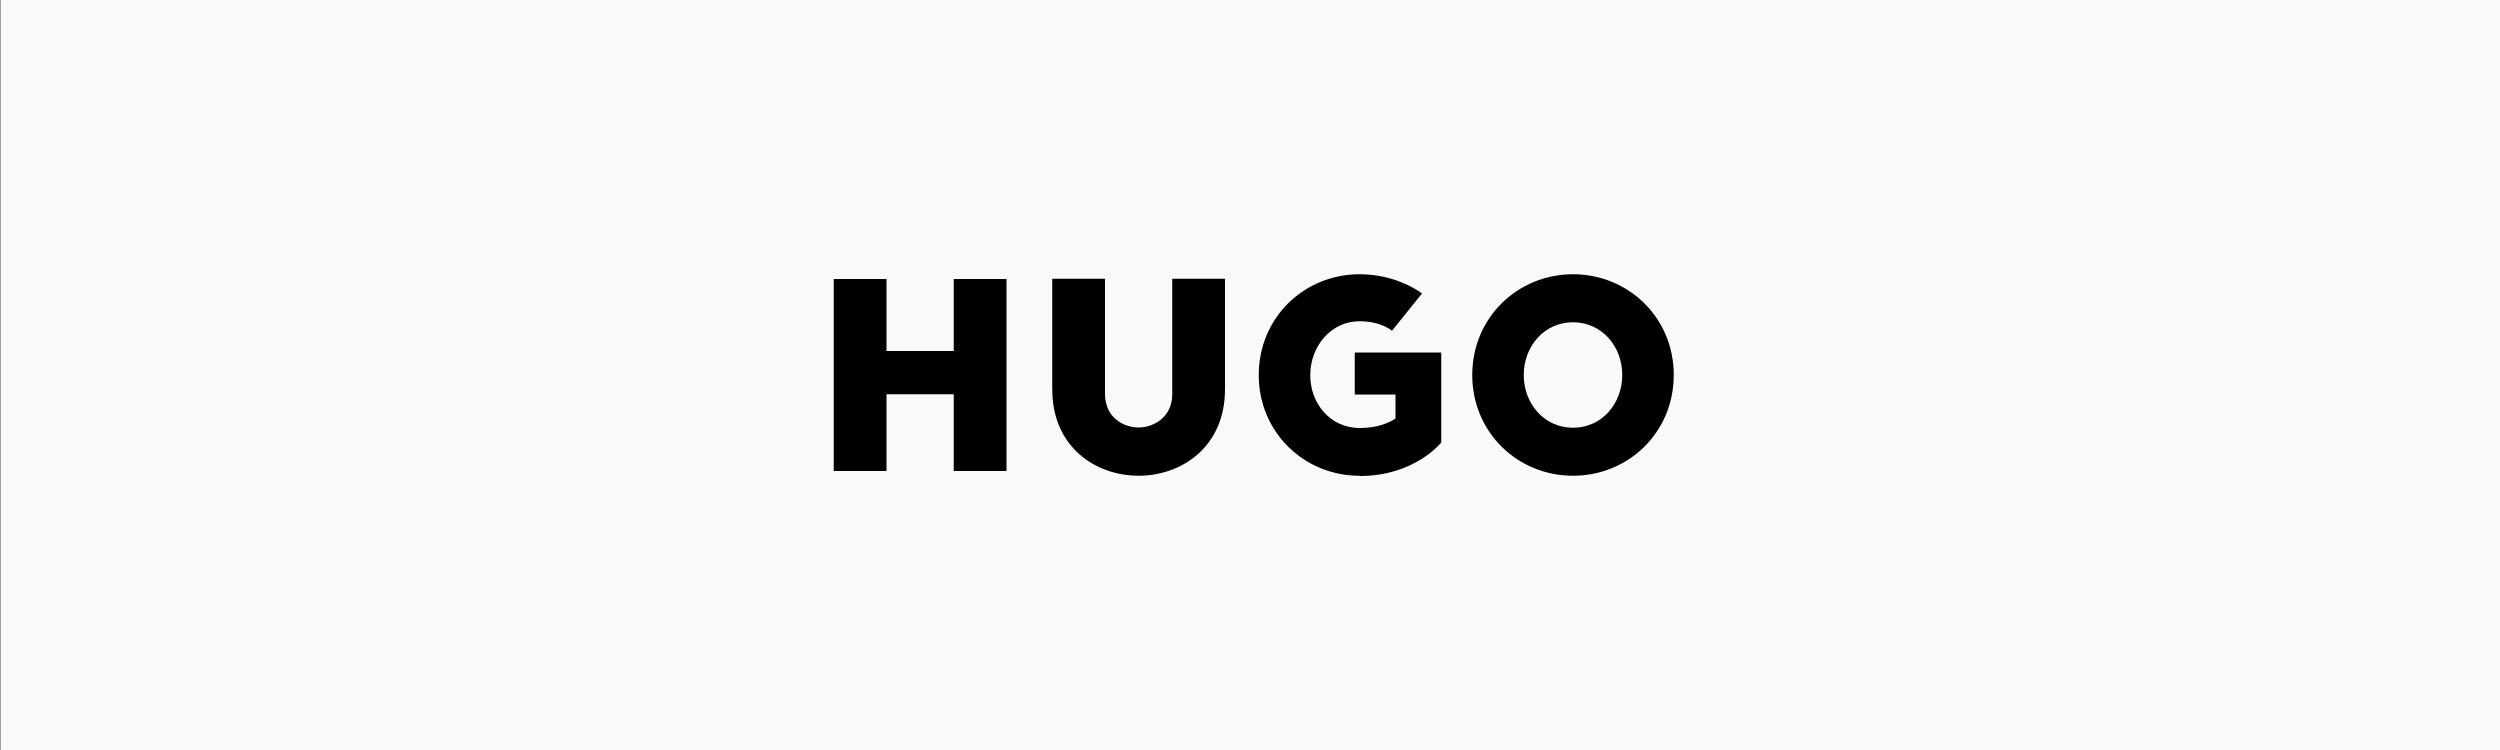 <svg xmlns="http://www.w3.org/2000/svg" id="Layer_1" data-name="Layer 1" viewBox="0 0 100 30"><rect x="0" y="0" width="100" height="30" fill="#808080" stroke="none"/><defs><style> .cls-1 { fill: #000; } .cls-1, .cls-2 { stroke-width: 0px; } .cls-2 { fill: #f9f9f9; } </style></defs><rect class="cls-2" x=".03" width="100.25" height="30"></rect><g><polygon class="cls-1" points="38.15 11.16 38.15 14.04 35.46 14.04 35.46 11.16 33.35 11.16 33.35 18.84 35.46 18.84 35.46 15.77 38.15 15.77 38.15 18.84 40.26 18.84 40.26 11.16 38.15 11.16"></polygon><path class="cls-1" d="M45.55,19.03c-1.73,0-3.46-1.15-3.46-3.46v-4.42h2.11v4.61c0,.96.77,1.34,1.34,1.34s1.35-.38,1.35-1.34v-4.61s2.11,0,2.11,0v4.42c0,2.3-1.73,3.46-3.46,3.46"></path><path class="cls-1" d="M54.38,19.03c-2.21,0-4.03-1.73-4.03-4.03s1.82-4.03,4.03-4.03c1.54,0,2.5.77,2.5.77l-1.2,1.49s-.43-.38-1.3-.38c-1.15,0-1.97,1.01-1.97,2.16s.82,2.11,1.97,2.11c.96,0,1.44-.38,1.44-.38v-.96h-1.63v-1.68h3.46v3.6s-1.06,1.34-3.26,1.34"></path><path class="cls-1" d="M62.92,19.03c-2.21,0-4.03-1.73-4.03-4.03s1.82-4.03,4.03-4.03,4.03,1.73,4.03,4.03-1.82,4.03-4.03,4.03M62.92,12.89c-1.15,0-1.97.96-1.97,2.11s.82,2.11,1.97,2.11,1.97-.96,1.97-2.11-.82-2.11-1.97-2.11"></path></g></svg>